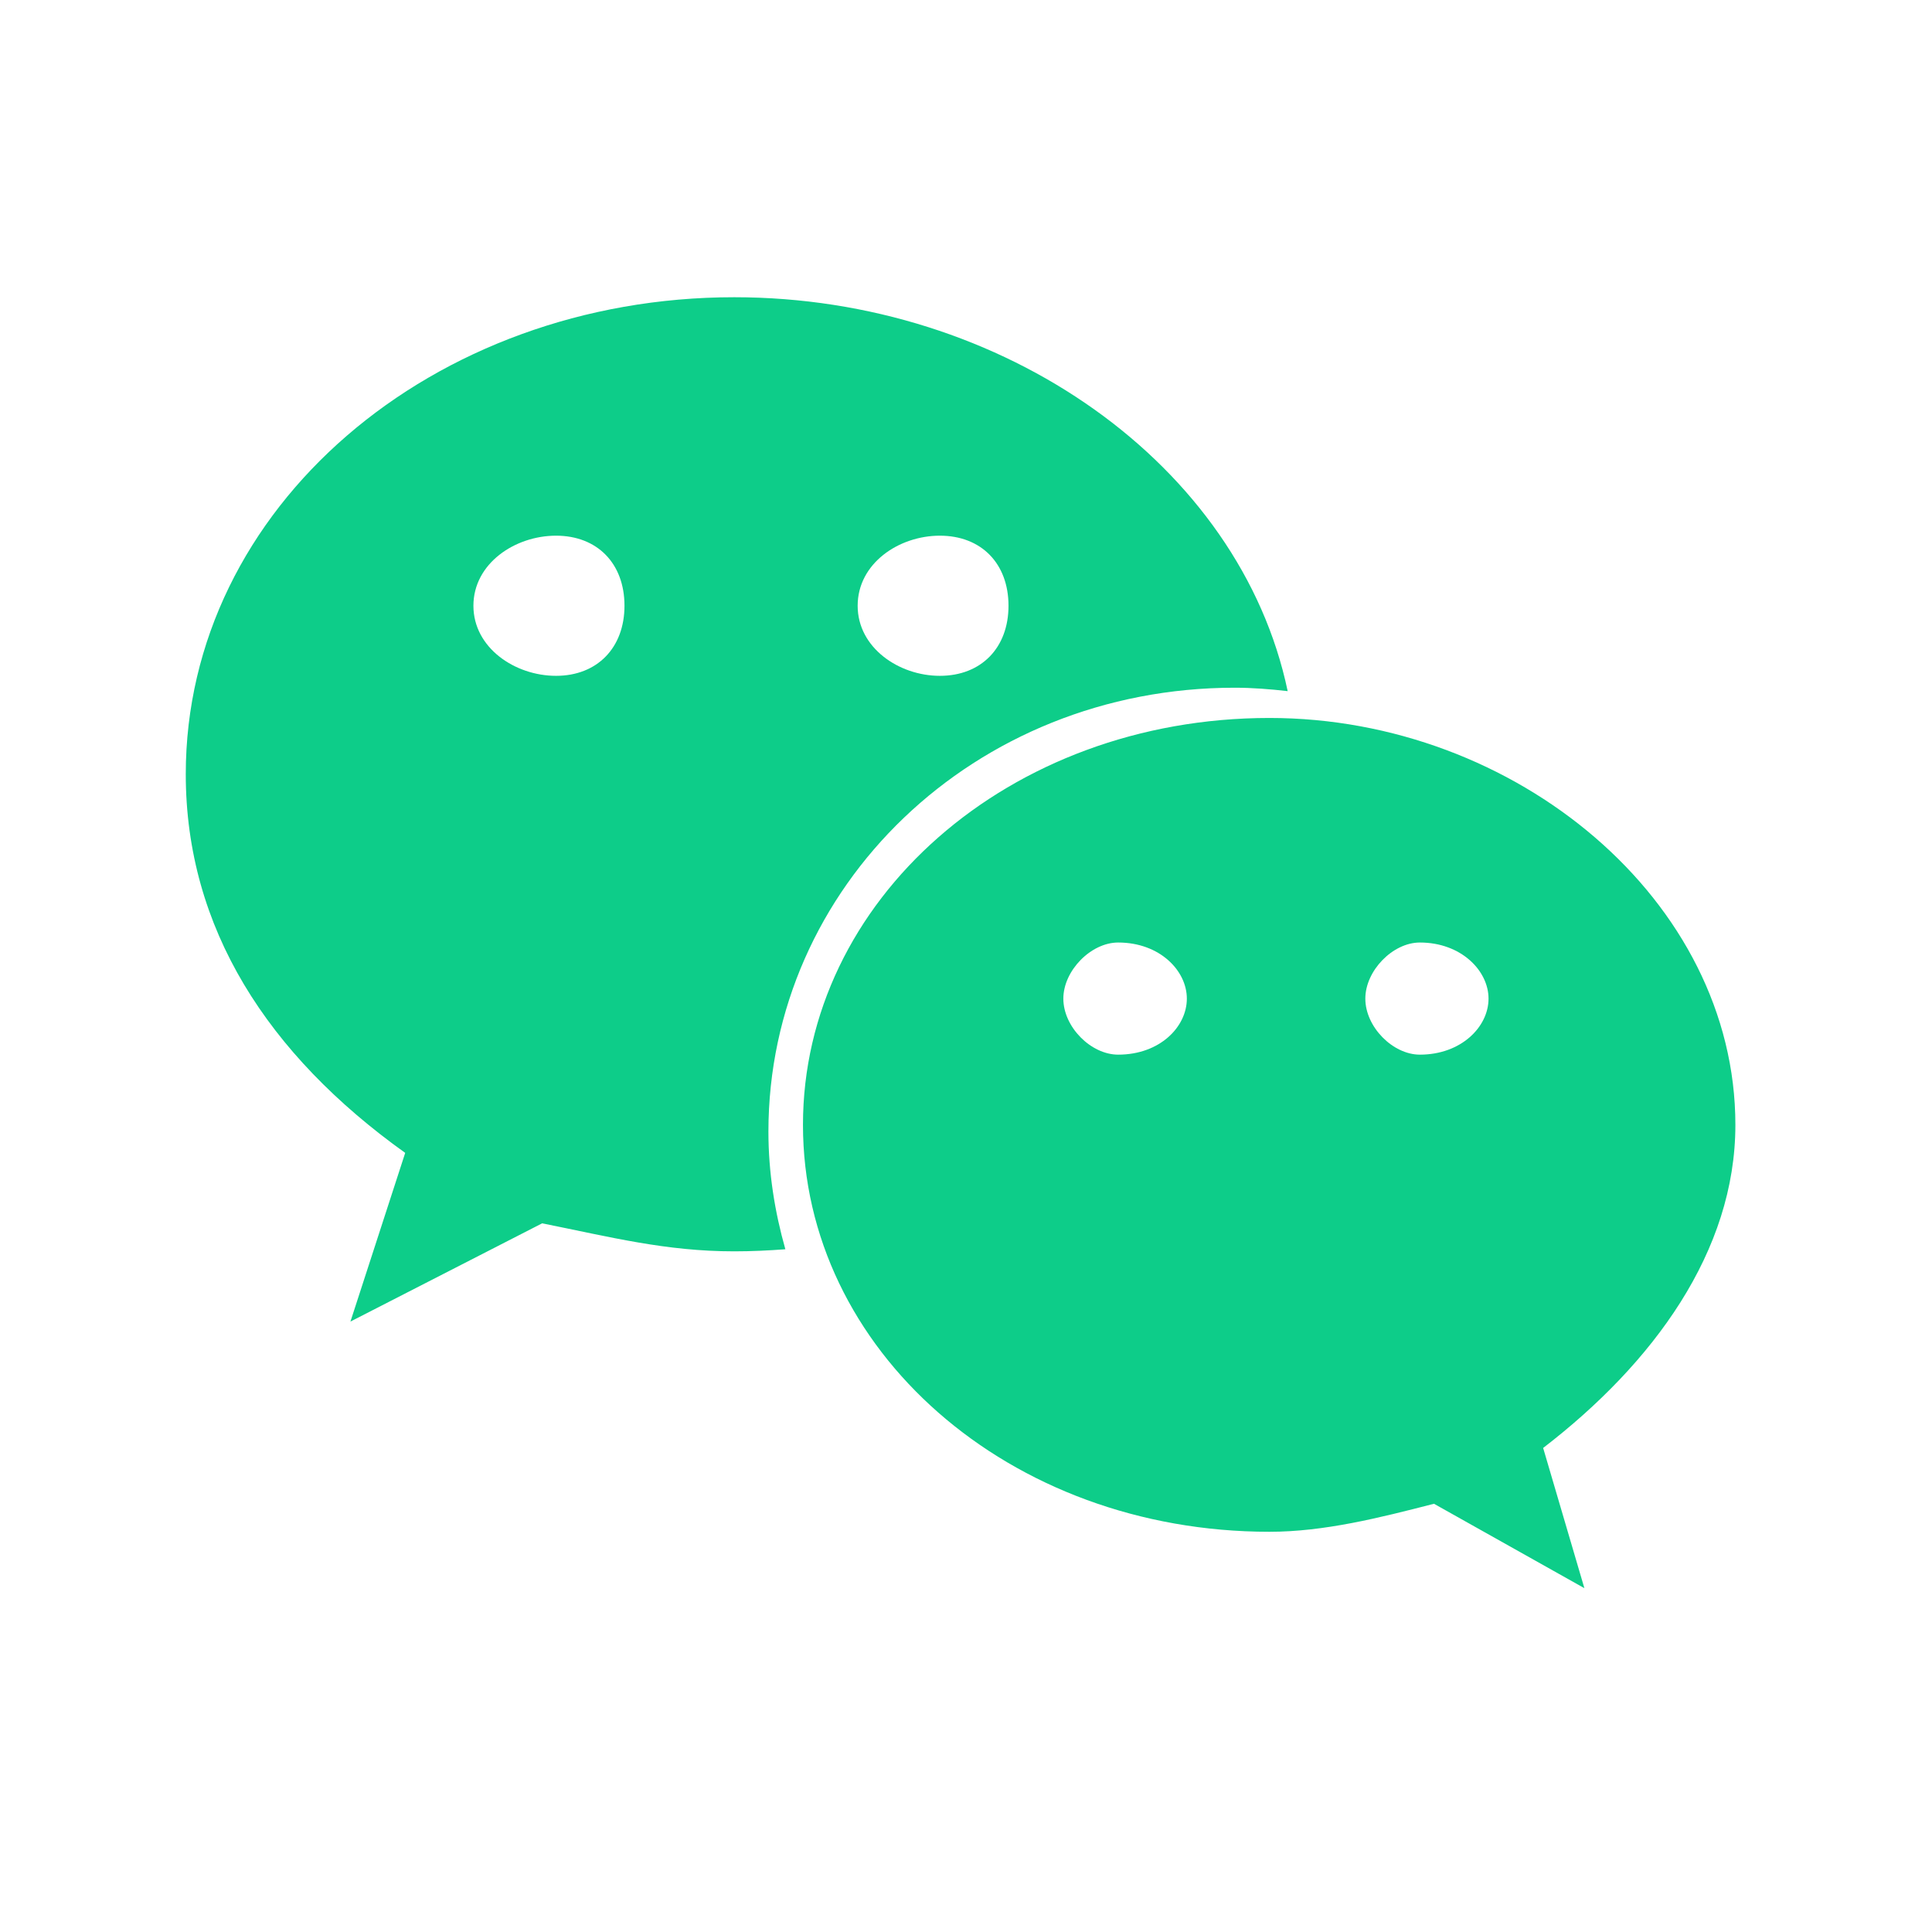 <svg width="26" height="26" viewBox="0 0 26 26" fill="none" xmlns="http://www.w3.org/2000/svg" xmlns:xlink="http://www.w3.org/1999/xlink">
	<desc>
			Created with Pixso.
	</desc>
	<defs/>
	<g style="mix-blend-mode:normal">
		<path id="形状" d="M16.616 9.255C16.855 9.255 17.091 9.274 17.329 9.301C16.69 6.259 13.511 4 9.881 4C5.824 4 2.5 6.827 2.5 10.419C2.5 12.491 3.605 14.193 5.453 15.515L4.716 17.785L7.296 16.463C8.219 16.648 8.96 16.84 9.881 16.84C10.113 16.84 10.342 16.829 10.569 16.812C10.426 16.307 10.341 15.779 10.341 15.229C10.342 11.931 13.111 9.255 16.616 9.255ZM7.483 9.095C6.929 9.095 6.371 8.717 6.371 8.152C6.371 7.584 6.929 7.209 7.483 7.209C8.037 7.209 8.404 7.582 8.404 8.152C8.404 8.717 8.037 9.095 7.483 9.095ZM13.572 8.152C13.572 7.584 13.206 7.209 12.648 7.209C12.096 7.209 11.542 7.582 11.542 8.152C11.542 8.717 12.097 9.095 12.648 9.095C13.206 9.095 13.572 8.717 13.572 8.152ZM17.084 9.662C20.401 9.662 23.354 12.121 23.354 15.138C23.354 16.84 22.249 18.347 20.767 19.486L21.322 21.373L19.298 20.237C18.56 20.427 17.819 20.614 17.084 20.614C13.572 20.614 10.806 18.163 10.806 15.138C10.806 12.122 13.571 9.662 17.084 9.662ZM15.048 14.193C14.681 14.193 14.31 13.82 14.31 13.439C14.31 13.063 14.681 12.684 15.048 12.684C15.608 12.684 15.972 13.063 15.972 13.439C15.972 13.82 15.608 14.193 15.048 14.193ZM18.374 13.439C18.374 13.82 18.744 14.193 19.108 14.193C19.663 14.193 20.032 13.82 20.032 13.439C20.032 13.063 19.663 12.684 19.108 12.684C18.743 12.684 18.374 13.063 18.374 13.439Z" clip-rule="evenodd" fill="#0DCD89" fill-opacity="1" fill-rule="evenodd"/>
	</g>
	<g opacity="0">
		<rect id="矩形 1" width="26" height="26" fill="#C4C4C4" fill-opacity="0"/>
		<rect id="矩形 1" x="0.005" y="0.005" width="25.99" height="25.99" stroke="#000000" stroke-opacity="1" stroke-width="0.01"/>
	</g>
</svg>
